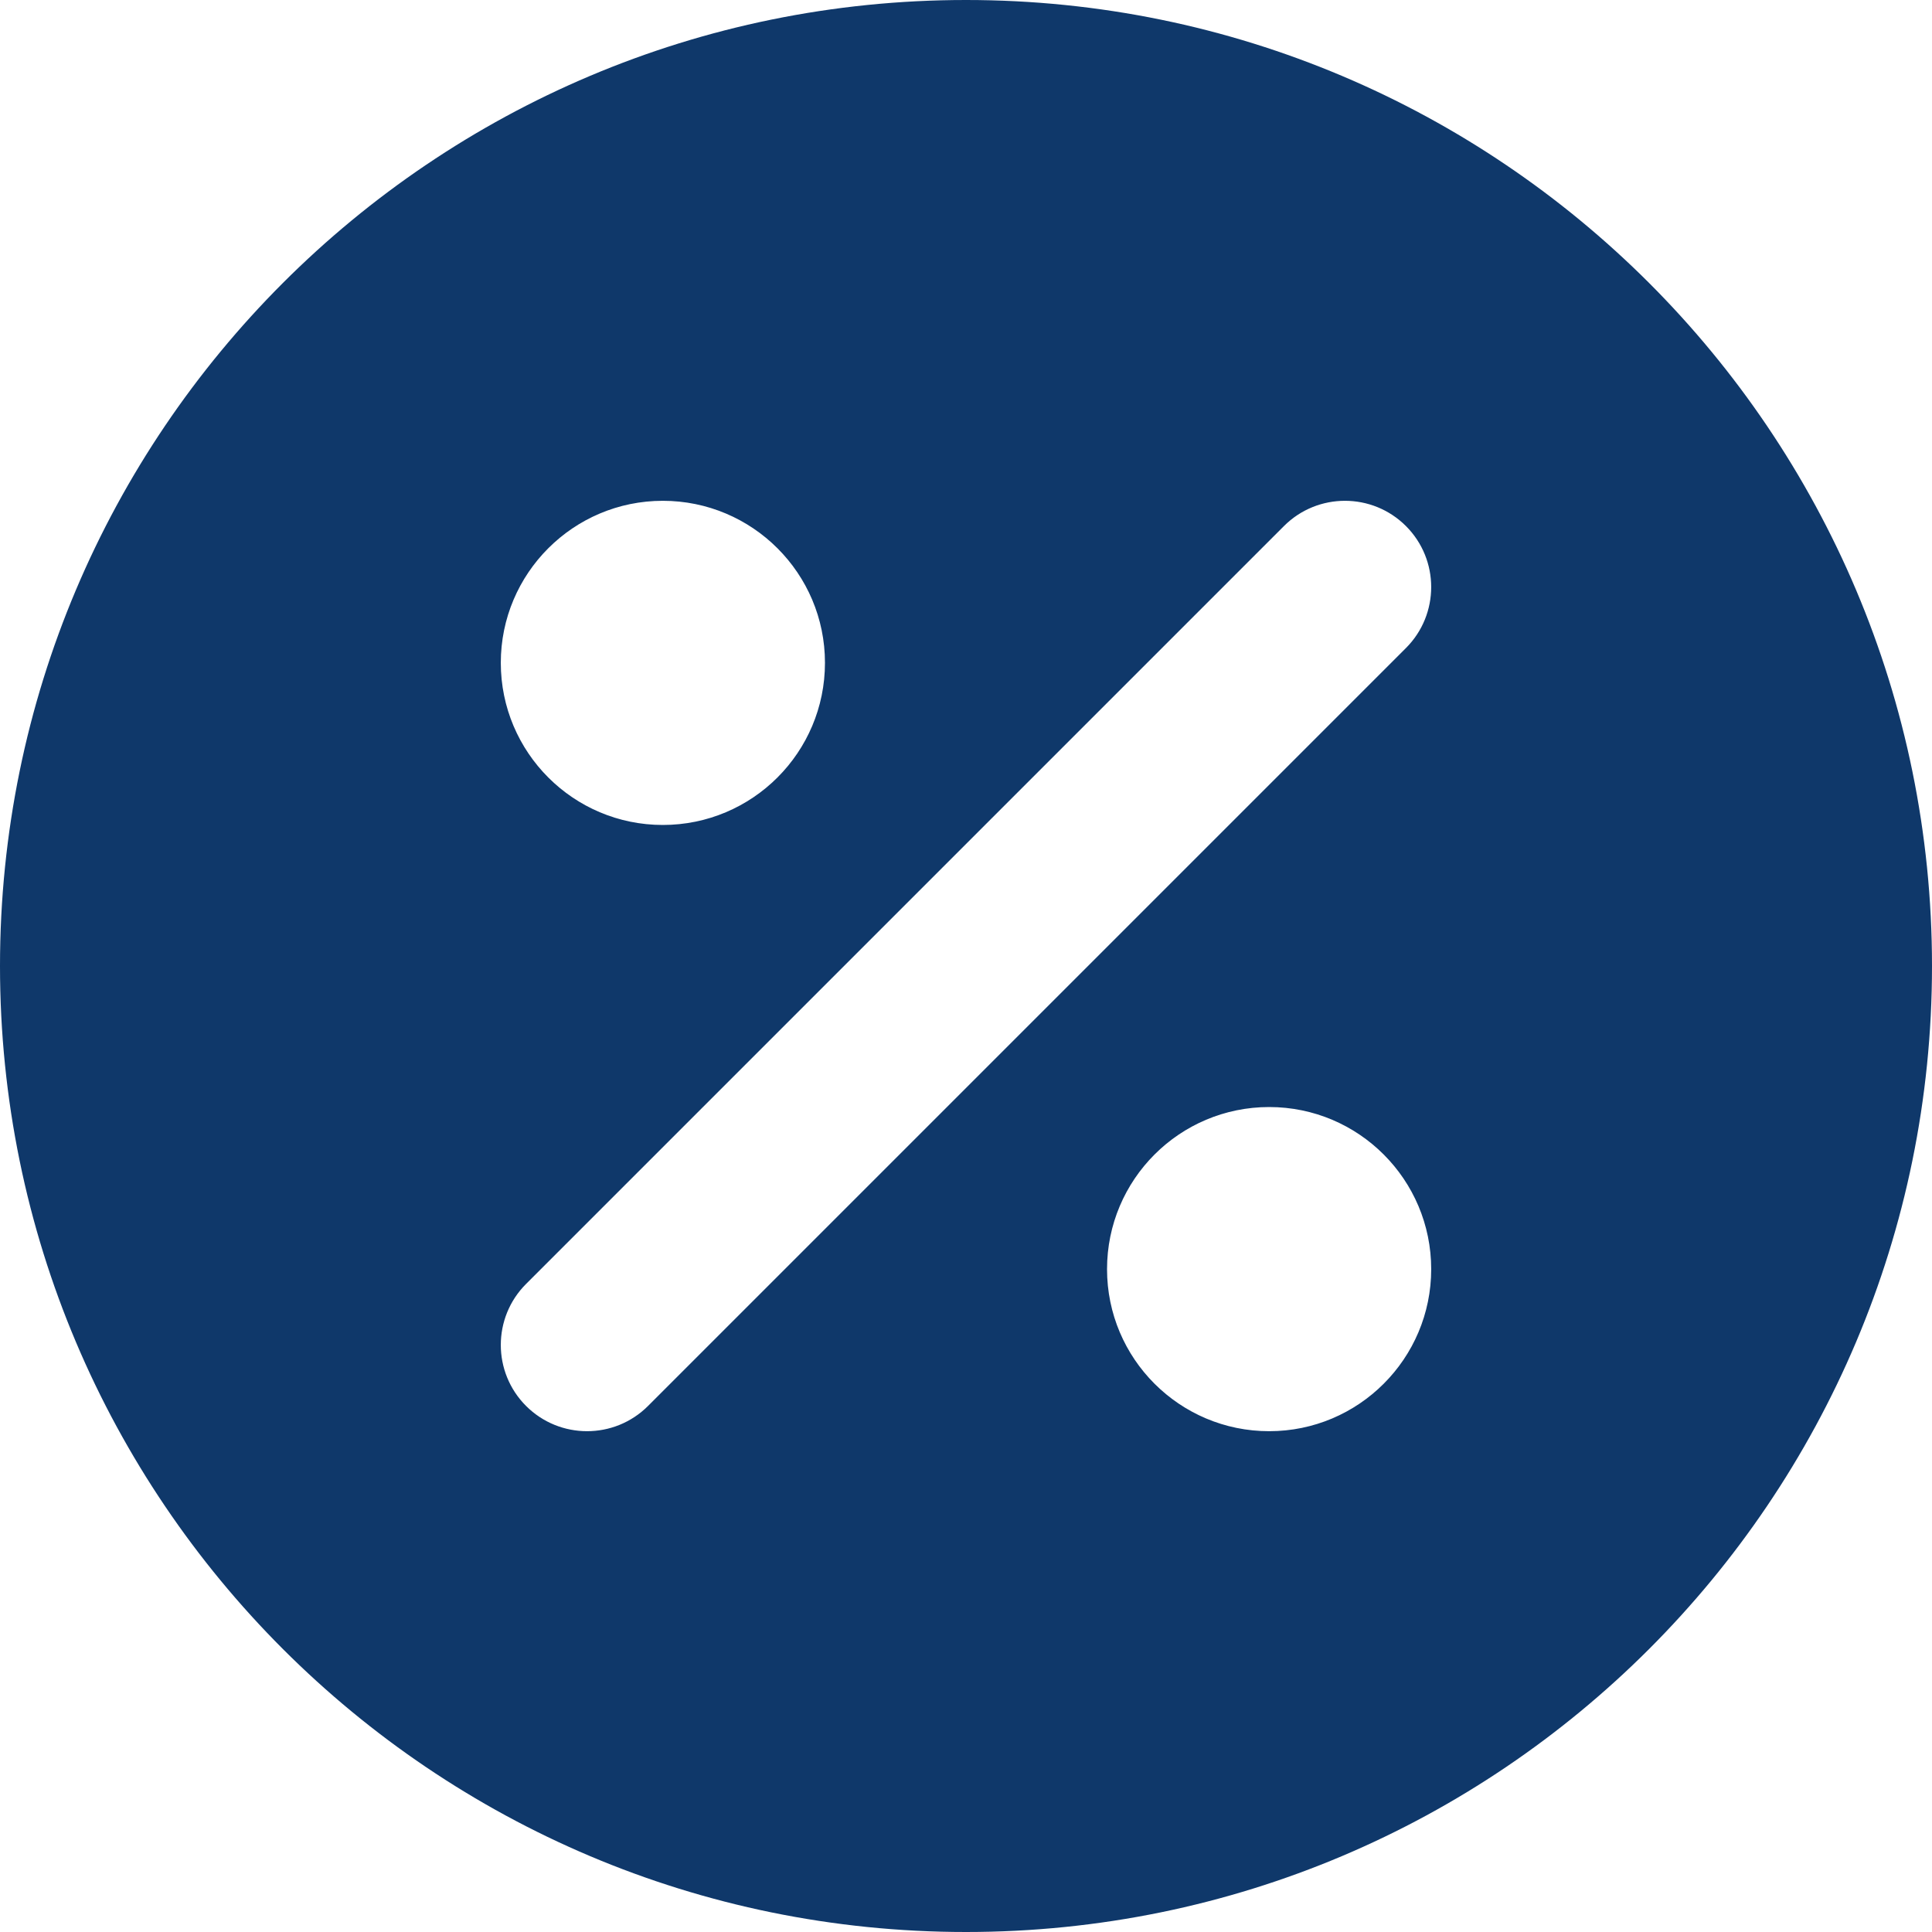 <?xml version="1.0" encoding="UTF-8"?> <svg xmlns="http://www.w3.org/2000/svg" width="14" height="14" viewBox="0 0 14 14" fill="none"><g clip-path="url(#clip0_73_146)"><path fill-rule="evenodd" clip-rule="evenodd" d="M14 7C14 10.866 10.866 14 7 14C3.134 14 0 10.866 0 7C0 3.134 3.134 0 7 0C10.866 0 14 3.134 14 7ZM10.188 3.812C9.944 3.568 9.548 3.568 9.304 3.812L3.812 9.304C3.568 9.548 3.568 9.944 3.812 10.188C4.056 10.432 4.452 10.432 4.696 10.188L10.188 4.696C10.432 4.452 10.432 4.056 10.188 3.812ZM4.803 3.629C4.155 3.629 3.629 4.155 3.629 4.803C3.629 5.452 4.155 5.978 4.803 5.978C5.452 5.978 5.978 5.452 5.978 4.803C5.978 4.155 5.452 3.629 4.803 3.629ZM9.197 8.022C8.548 8.022 8.022 8.548 8.022 9.197C8.022 9.845 8.548 10.371 9.197 10.371C9.845 10.371 10.371 9.845 10.371 9.197C10.371 8.548 9.845 8.022 9.197 8.022Z" fill="#0F386A"></path></g><defs><clipPath id="clip0_73_146"><rect width="14" height="14" fill="white"></rect></clipPath></defs></svg> 